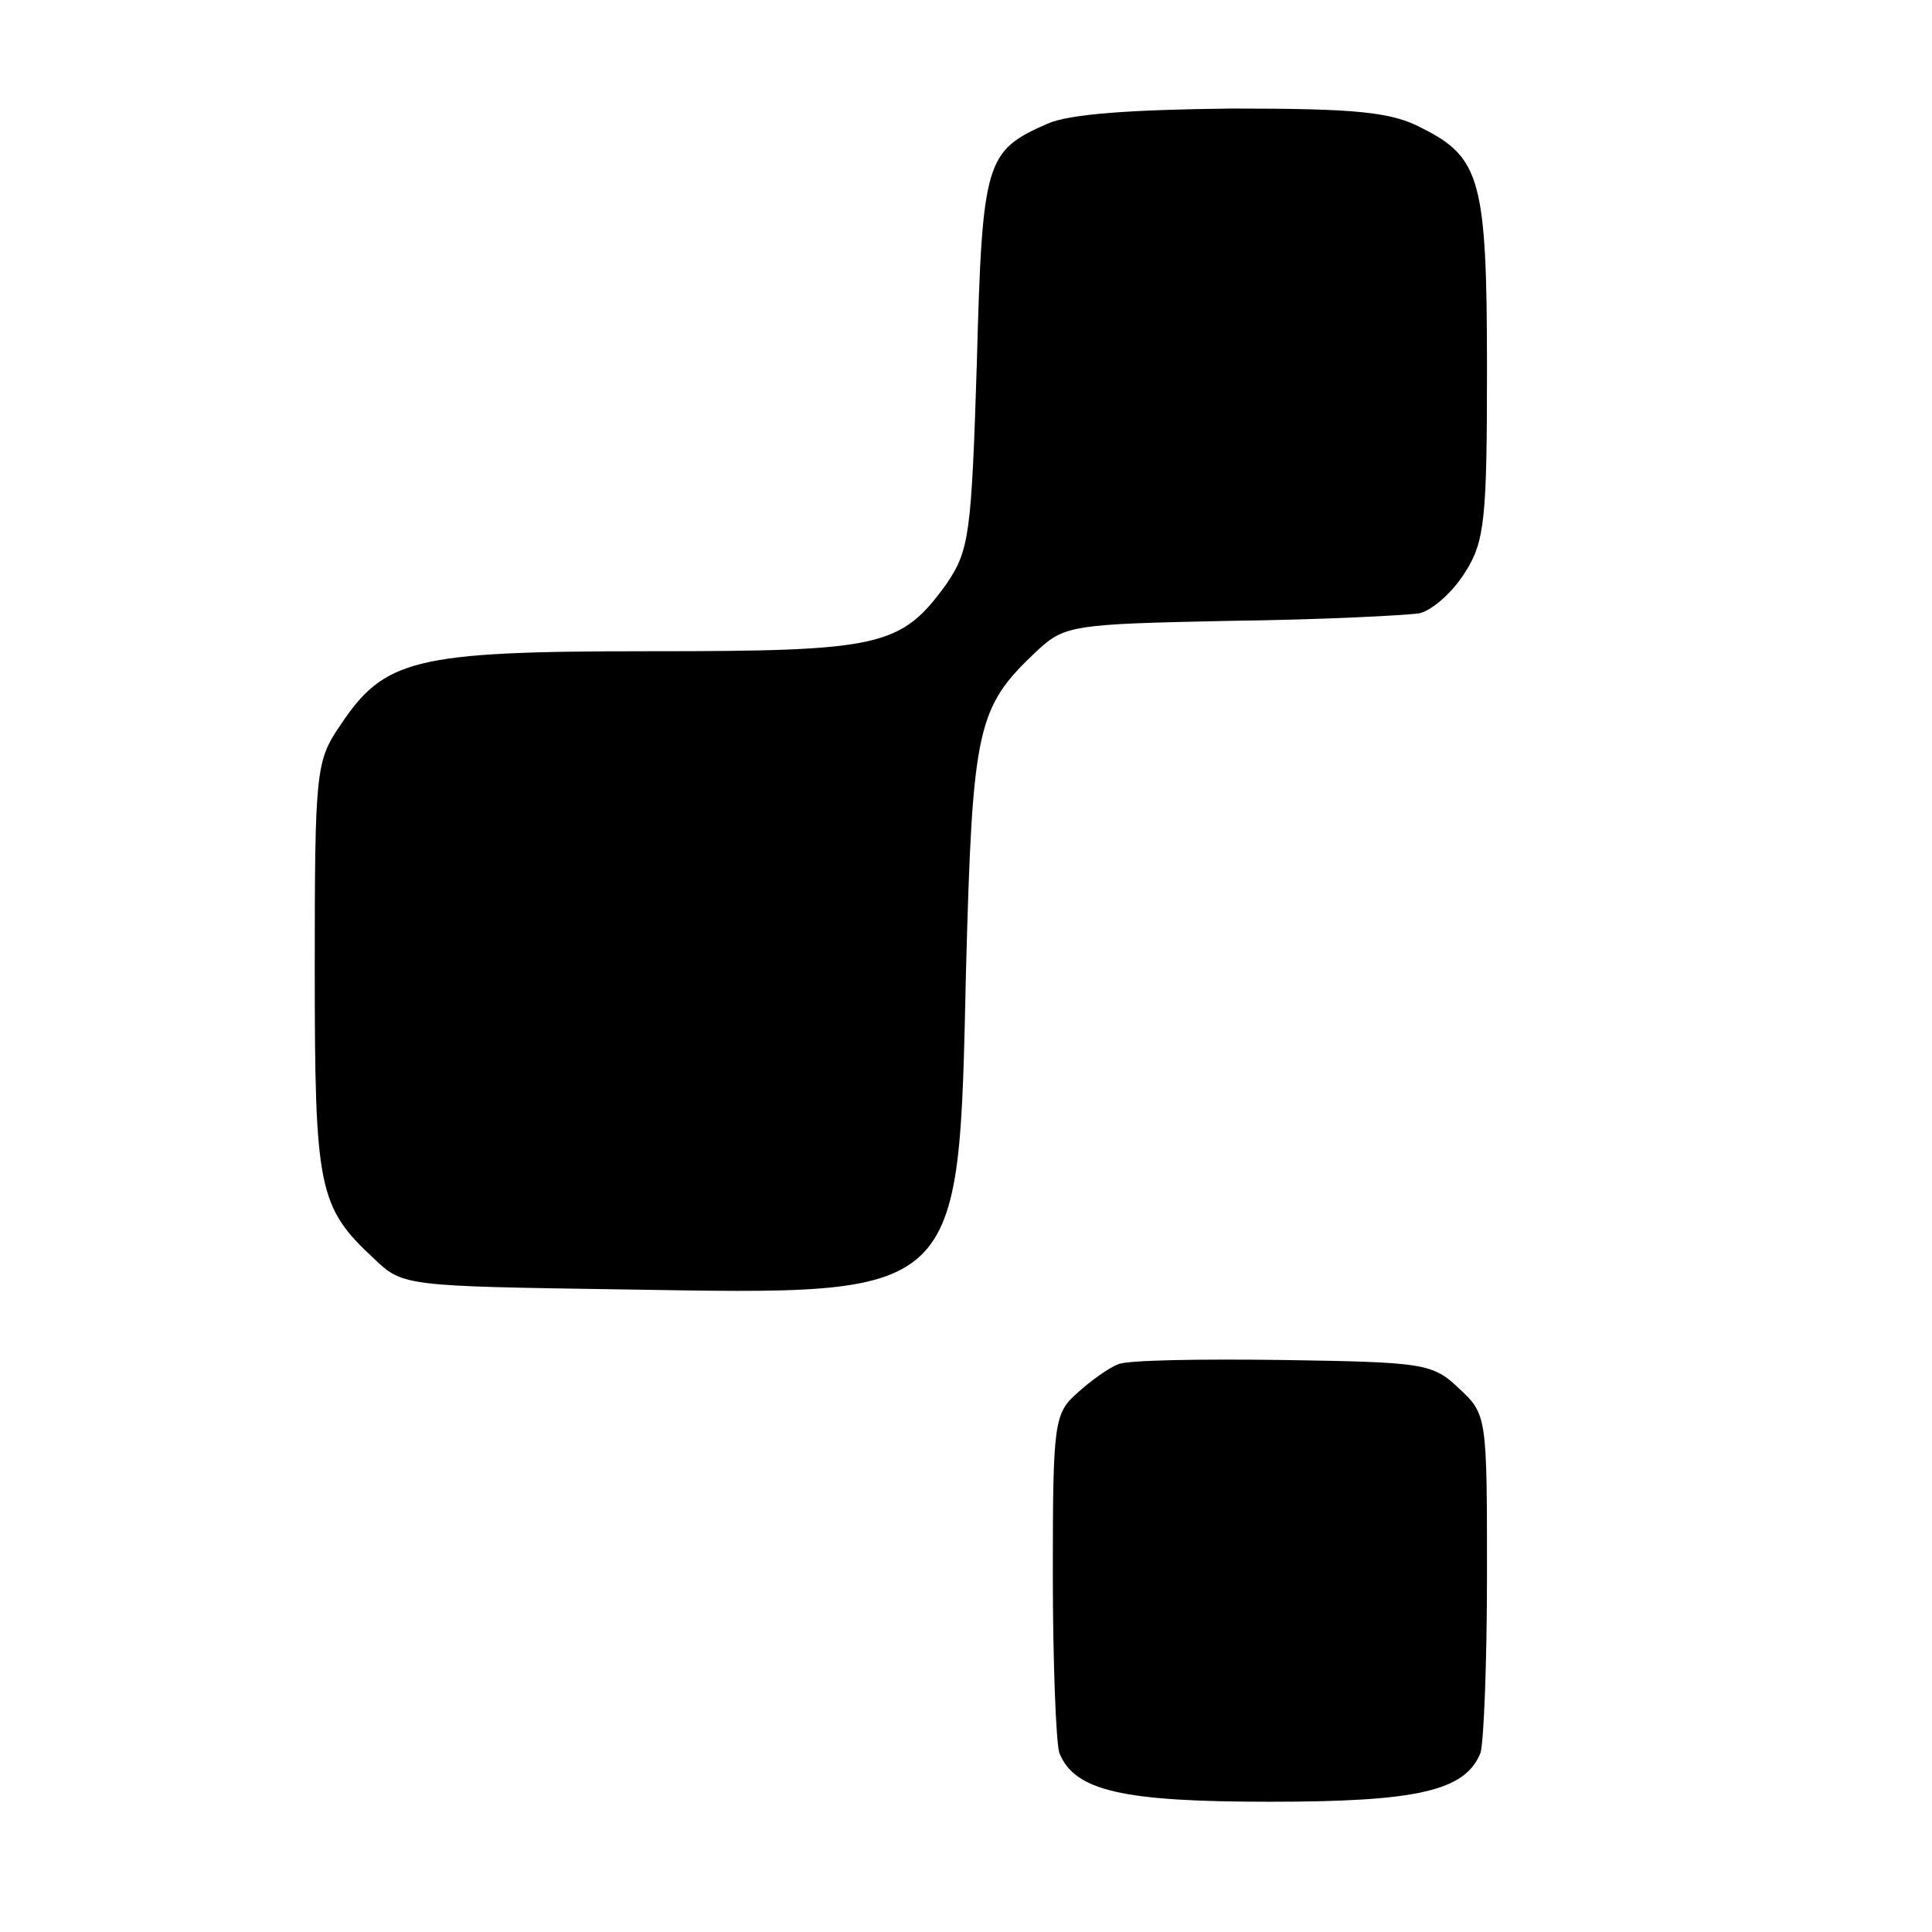 <?xml version="1.0" standalone="no"?>
<!DOCTYPE svg PUBLIC "-//W3C//DTD SVG 20010904//EN"
 "http://www.w3.org/TR/2001/REC-SVG-20010904/DTD/svg10.dtd">
<svg version="1.0" xmlns="http://www.w3.org/2000/svg"
 width="178pt" height="178pt" viewBox="0 0 178 178"
 preserveAspectRatio="xMidYMid meet">
<g transform="translate(0,178) scale(0.1,-0.1)"
fill="#000000" stroke="none">
<path d="M965 1666 c-57 -25 -60 -34 -65 -220 -5 -159 -7 -173 -28 -204 -42
-58 -60 -62 -274 -62 -217 0 -244 -7 -285 -69 -22 -32 -23 -43 -23 -223 0
-203 3 -220 55 -268 26 -25 29 -25 230 -28 314 -5 308 -11 315 293 6 226 10
243 65 295 26 24 32 25 178 28 84 1 162 5 175 7 12 3 31 20 42 38 18 28 20 50
20 187 0 174 -6 195 -60 222 -28 15 -61 18 -175 18 -93 -1 -150 -5 -170 -14z"/>
<path d="M1030 523 c-8 -3 -25 -15 -37 -26 -22 -19 -23 -28 -23 -168 0 -81 3
-155 6 -164 14 -35 58 -45 194 -45 136 0 180 10 194 45 3 9 6 83 6 164 0 146
0 148 -26 172 -24 23 -33 24 -162 26 -75 1 -144 0 -152 -4z"/>
</g>
</svg>
